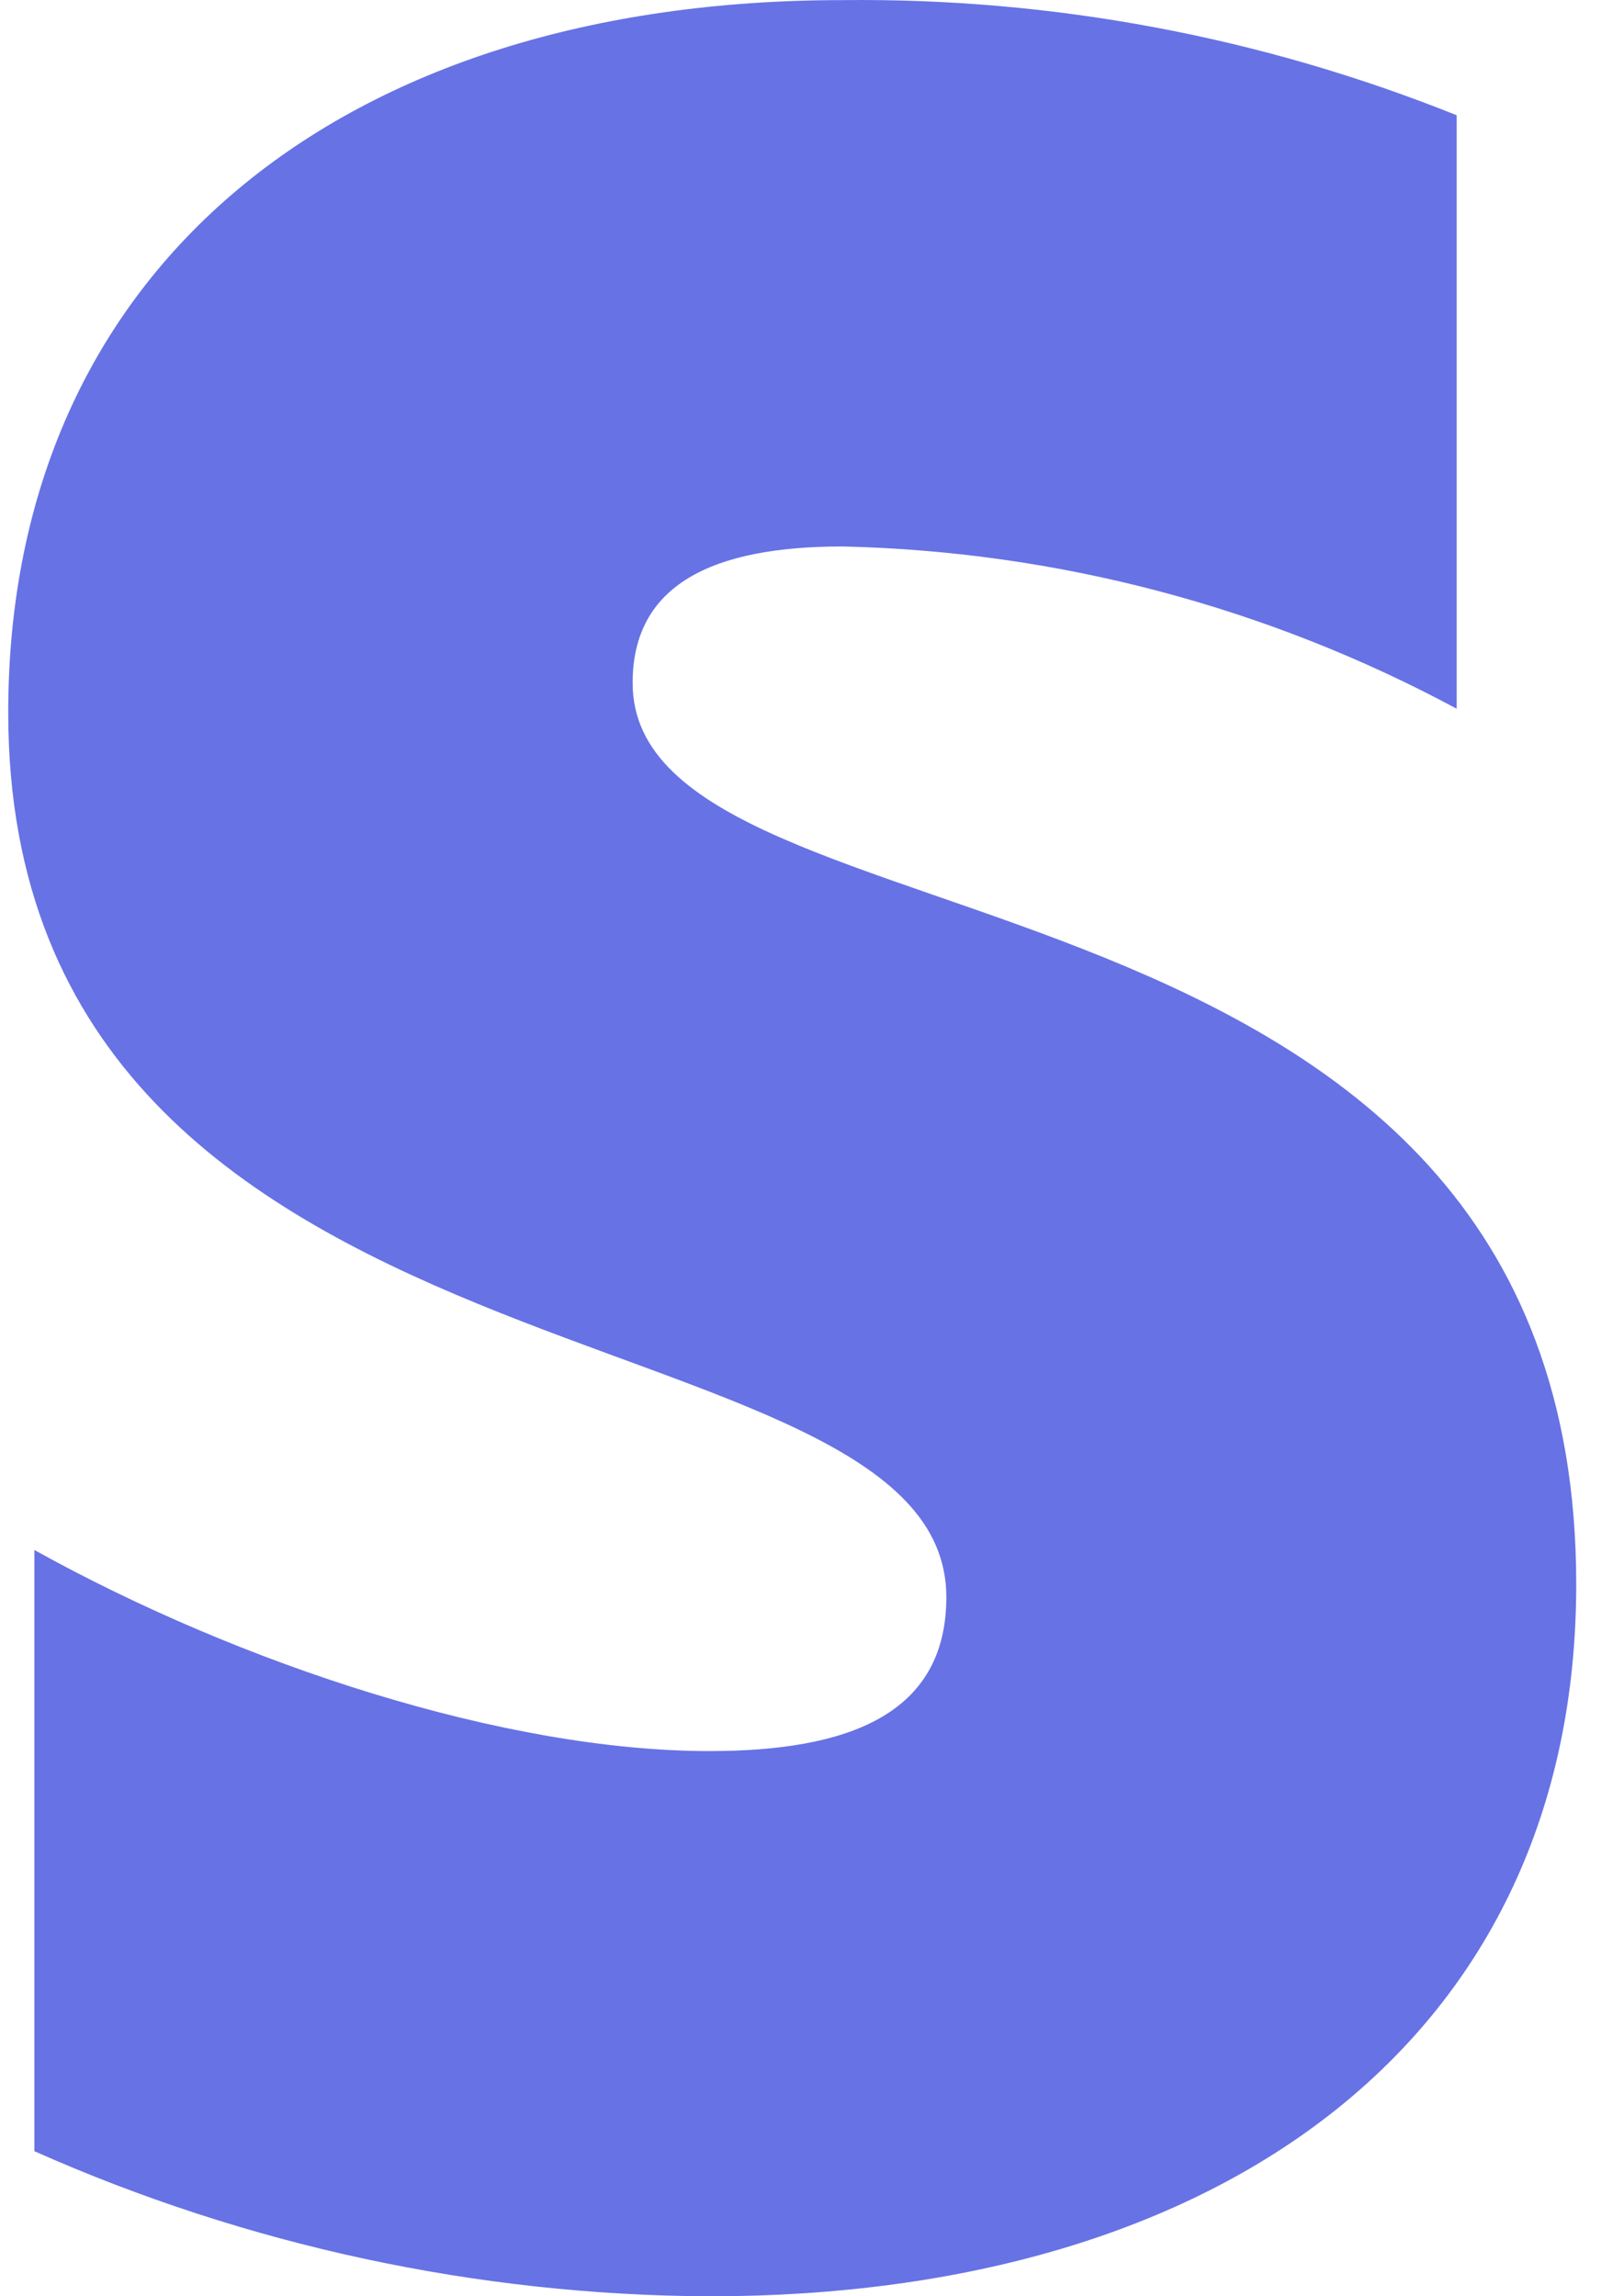 <svg width="29" height="41" viewBox="0 0 29 41" fill="none" xmlns="http://www.w3.org/2000/svg">
<path d="M15.041 9.757C12.728 9.757 11.297 10.436 11.297 12.191V12.194C11.297 17.251 28.147 14.851 28.147 28.286C28.147 36.381 21.831 41 12.669 41C8.52 40.98 4.419 40.099 0.614 38.409V27.675C4.309 29.725 9.02 31.265 12.668 31.265C15.141 31.265 16.899 30.614 16.899 28.516C16.899 23.15 0.147 25.172 0.147 12.723C0.147 4.767 6.126 0.002 15.041 0.002C18.794 -0.041 22.519 0.657 26.012 2.058V12.654C22.625 10.833 18.869 9.842 15.041 9.757Z" fill="#6772E5"/>
</svg>
